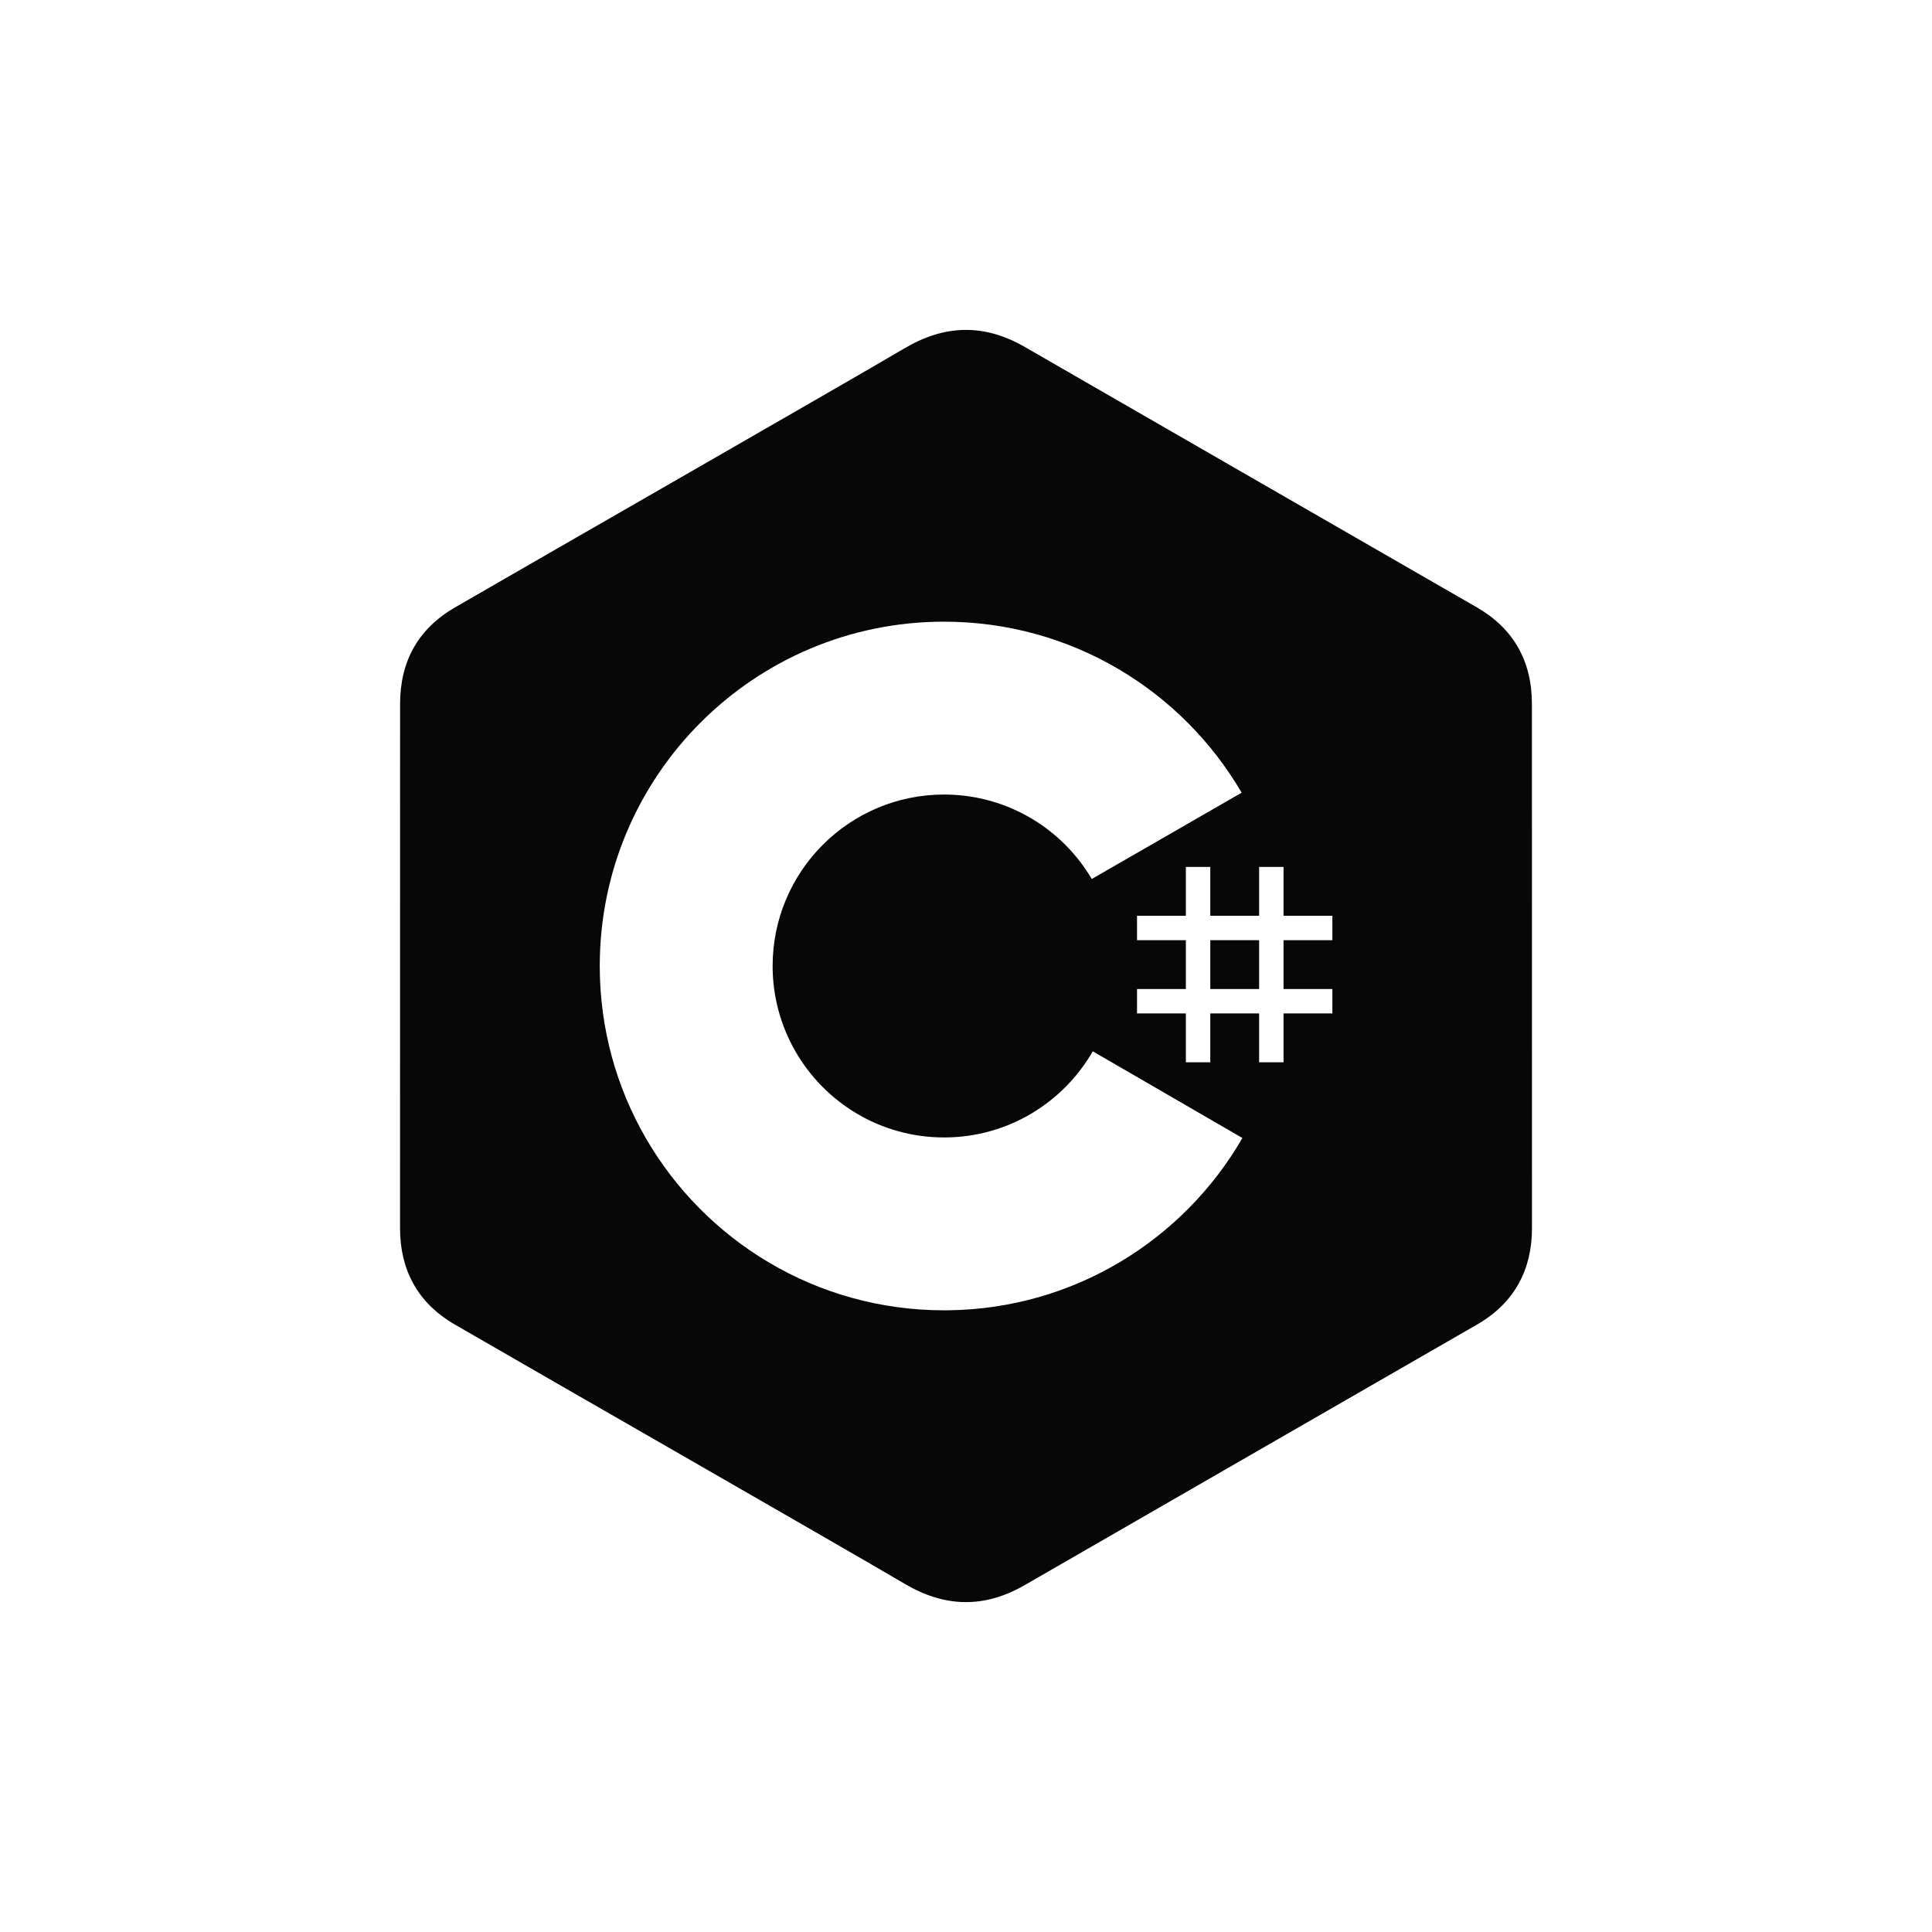 <svg width="120" height="120" viewBox="0 0 120 120" fill="none" xmlns="http://www.w3.org/2000/svg">
<rect width="120" height="120" fill="white"/>
<path d="M95.15 43.723C95.15 42.394 94.865 41.22 94.291 40.213C93.726 39.221 92.881 38.391 91.747 37.734C82.387 32.337 73.018 26.957 63.661 21.555C61.139 20.098 58.693 20.152 56.189 21.629C52.464 23.826 33.812 34.512 28.254 37.731C25.965 39.057 24.851 41.085 24.85 43.72C24.847 54.574 24.85 65.427 24.847 76.281C24.847 77.58 25.119 78.732 25.669 79.724C26.233 80.745 27.091 81.598 28.251 82.27C33.809 85.489 52.464 96.174 56.188 98.372C58.693 99.85 61.139 99.903 63.662 98.446C73.019 93.044 82.389 87.663 91.75 82.266C92.91 81.595 93.767 80.741 94.332 79.721C94.88 78.729 95.154 77.578 95.154 76.278C95.154 76.278 95.154 54.577 95.15 43.723Z" fill="#070707"/>
<path d="M75.173 53.847V56.88H78.206V53.847H79.723V56.88H82.756V58.397H79.723V61.43H82.756V62.946H79.723V65.98H78.206V62.946H75.173V65.98H73.656V62.946H70.623V61.43H73.656V58.397H70.623V56.88H73.656V53.847H75.173ZM78.206 58.396H75.173V61.43H78.206V58.396Z" fill="white"/>
<path d="M58.639 38.614C66.55 38.614 73.458 42.91 77.157 49.297L77.121 49.235L67.813 54.595C65.979 51.49 62.617 49.394 58.76 49.351L58.639 49.35C52.757 49.35 47.989 54.118 47.989 60C47.987 61.853 48.472 63.675 49.394 65.283C51.229 68.488 54.68 70.649 58.639 70.649C62.622 70.649 66.092 68.46 67.918 65.222L67.874 65.299L77.168 70.684C73.509 77.016 66.696 81.299 58.877 81.385L58.639 81.386C50.702 81.386 43.775 77.063 40.085 70.643C38.283 67.508 37.252 63.875 37.252 60C37.252 48.188 46.827 38.613 58.639 38.613L58.639 38.614Z" fill="white"/>
</svg>
